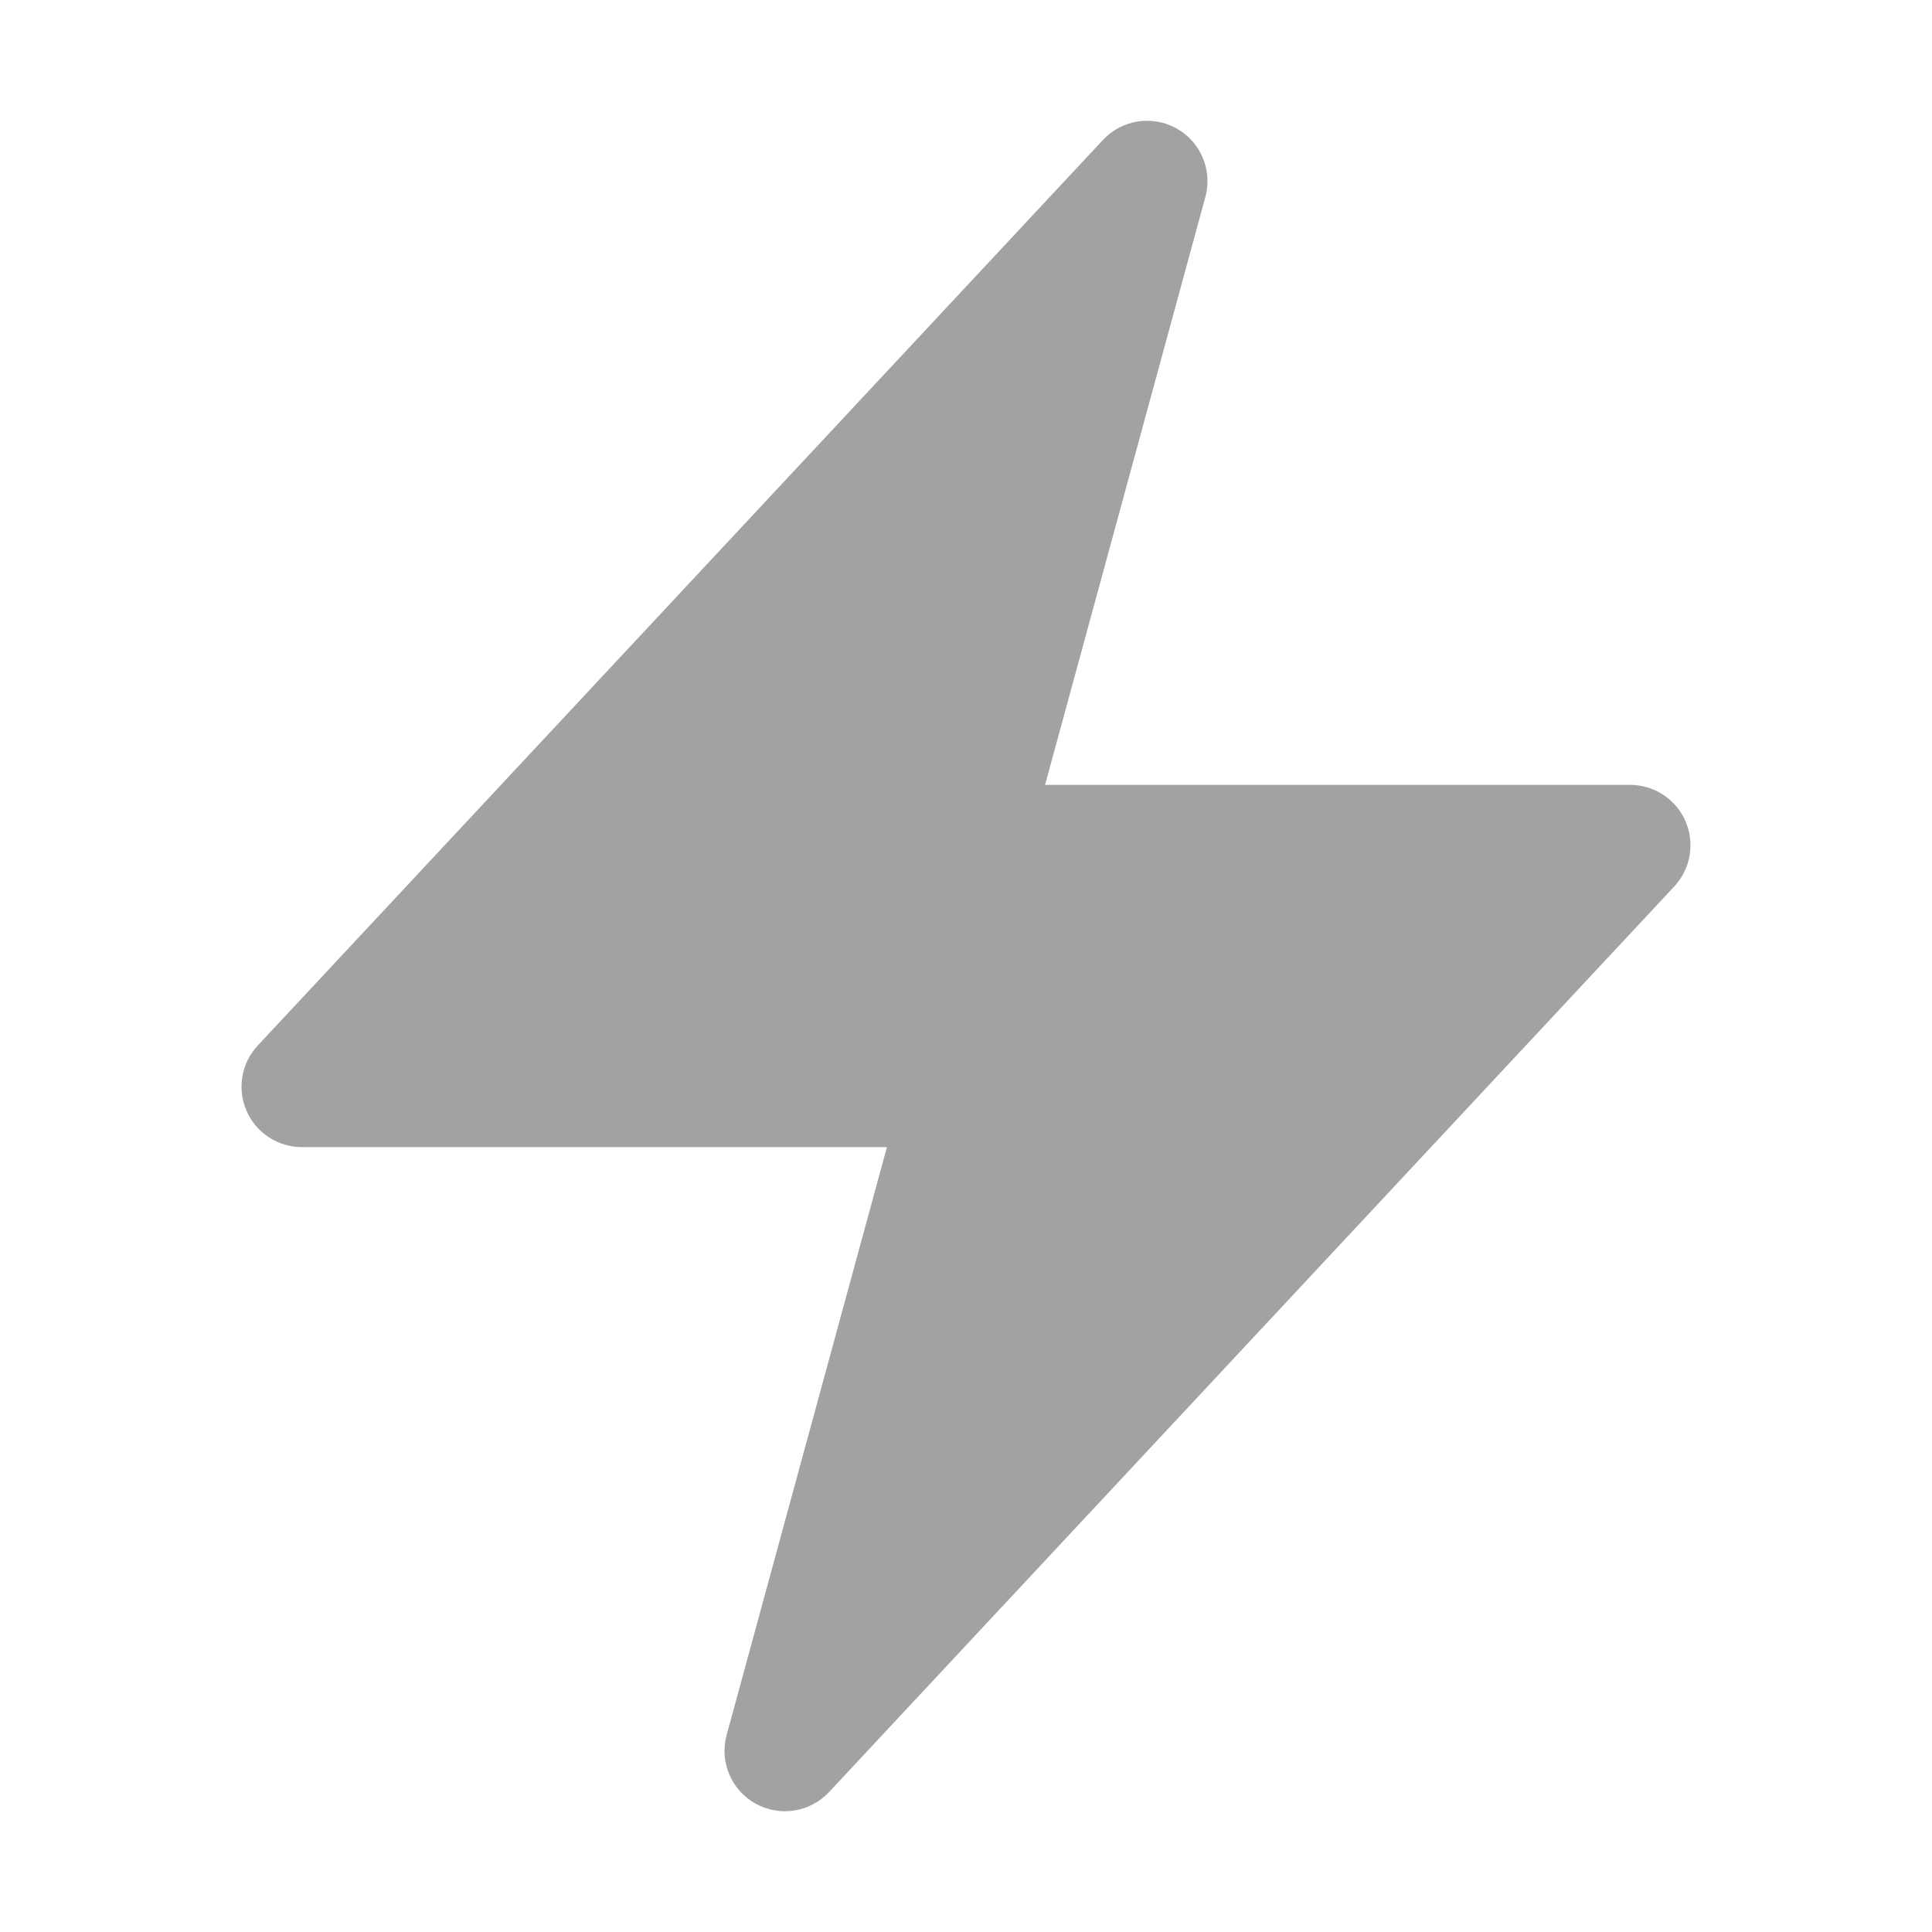 <svg width="28" height="28" viewBox="0 0 28 28" fill="none" xmlns="http://www.w3.org/2000/svg">
<path fill-rule="evenodd" clip-rule="evenodd" d="M17.051 1.861C17.402 2.057 17.575 2.467 17.469 2.855L15.146 11.375H23.625C23.973 11.375 24.289 11.582 24.427 11.901C24.566 12.221 24.502 12.592 24.265 12.847L12.015 25.972C11.74 26.266 11.3 26.335 10.949 26.139C10.598 25.943 10.425 25.533 10.531 25.145L12.854 16.625H4.375C4.027 16.625 3.711 16.418 3.573 16.099C3.434 15.779 3.498 15.408 3.735 15.153L15.985 2.028C16.26 1.734 16.7 1.665 17.051 1.861Z" fill="#A2A2A2"/>
</svg>
